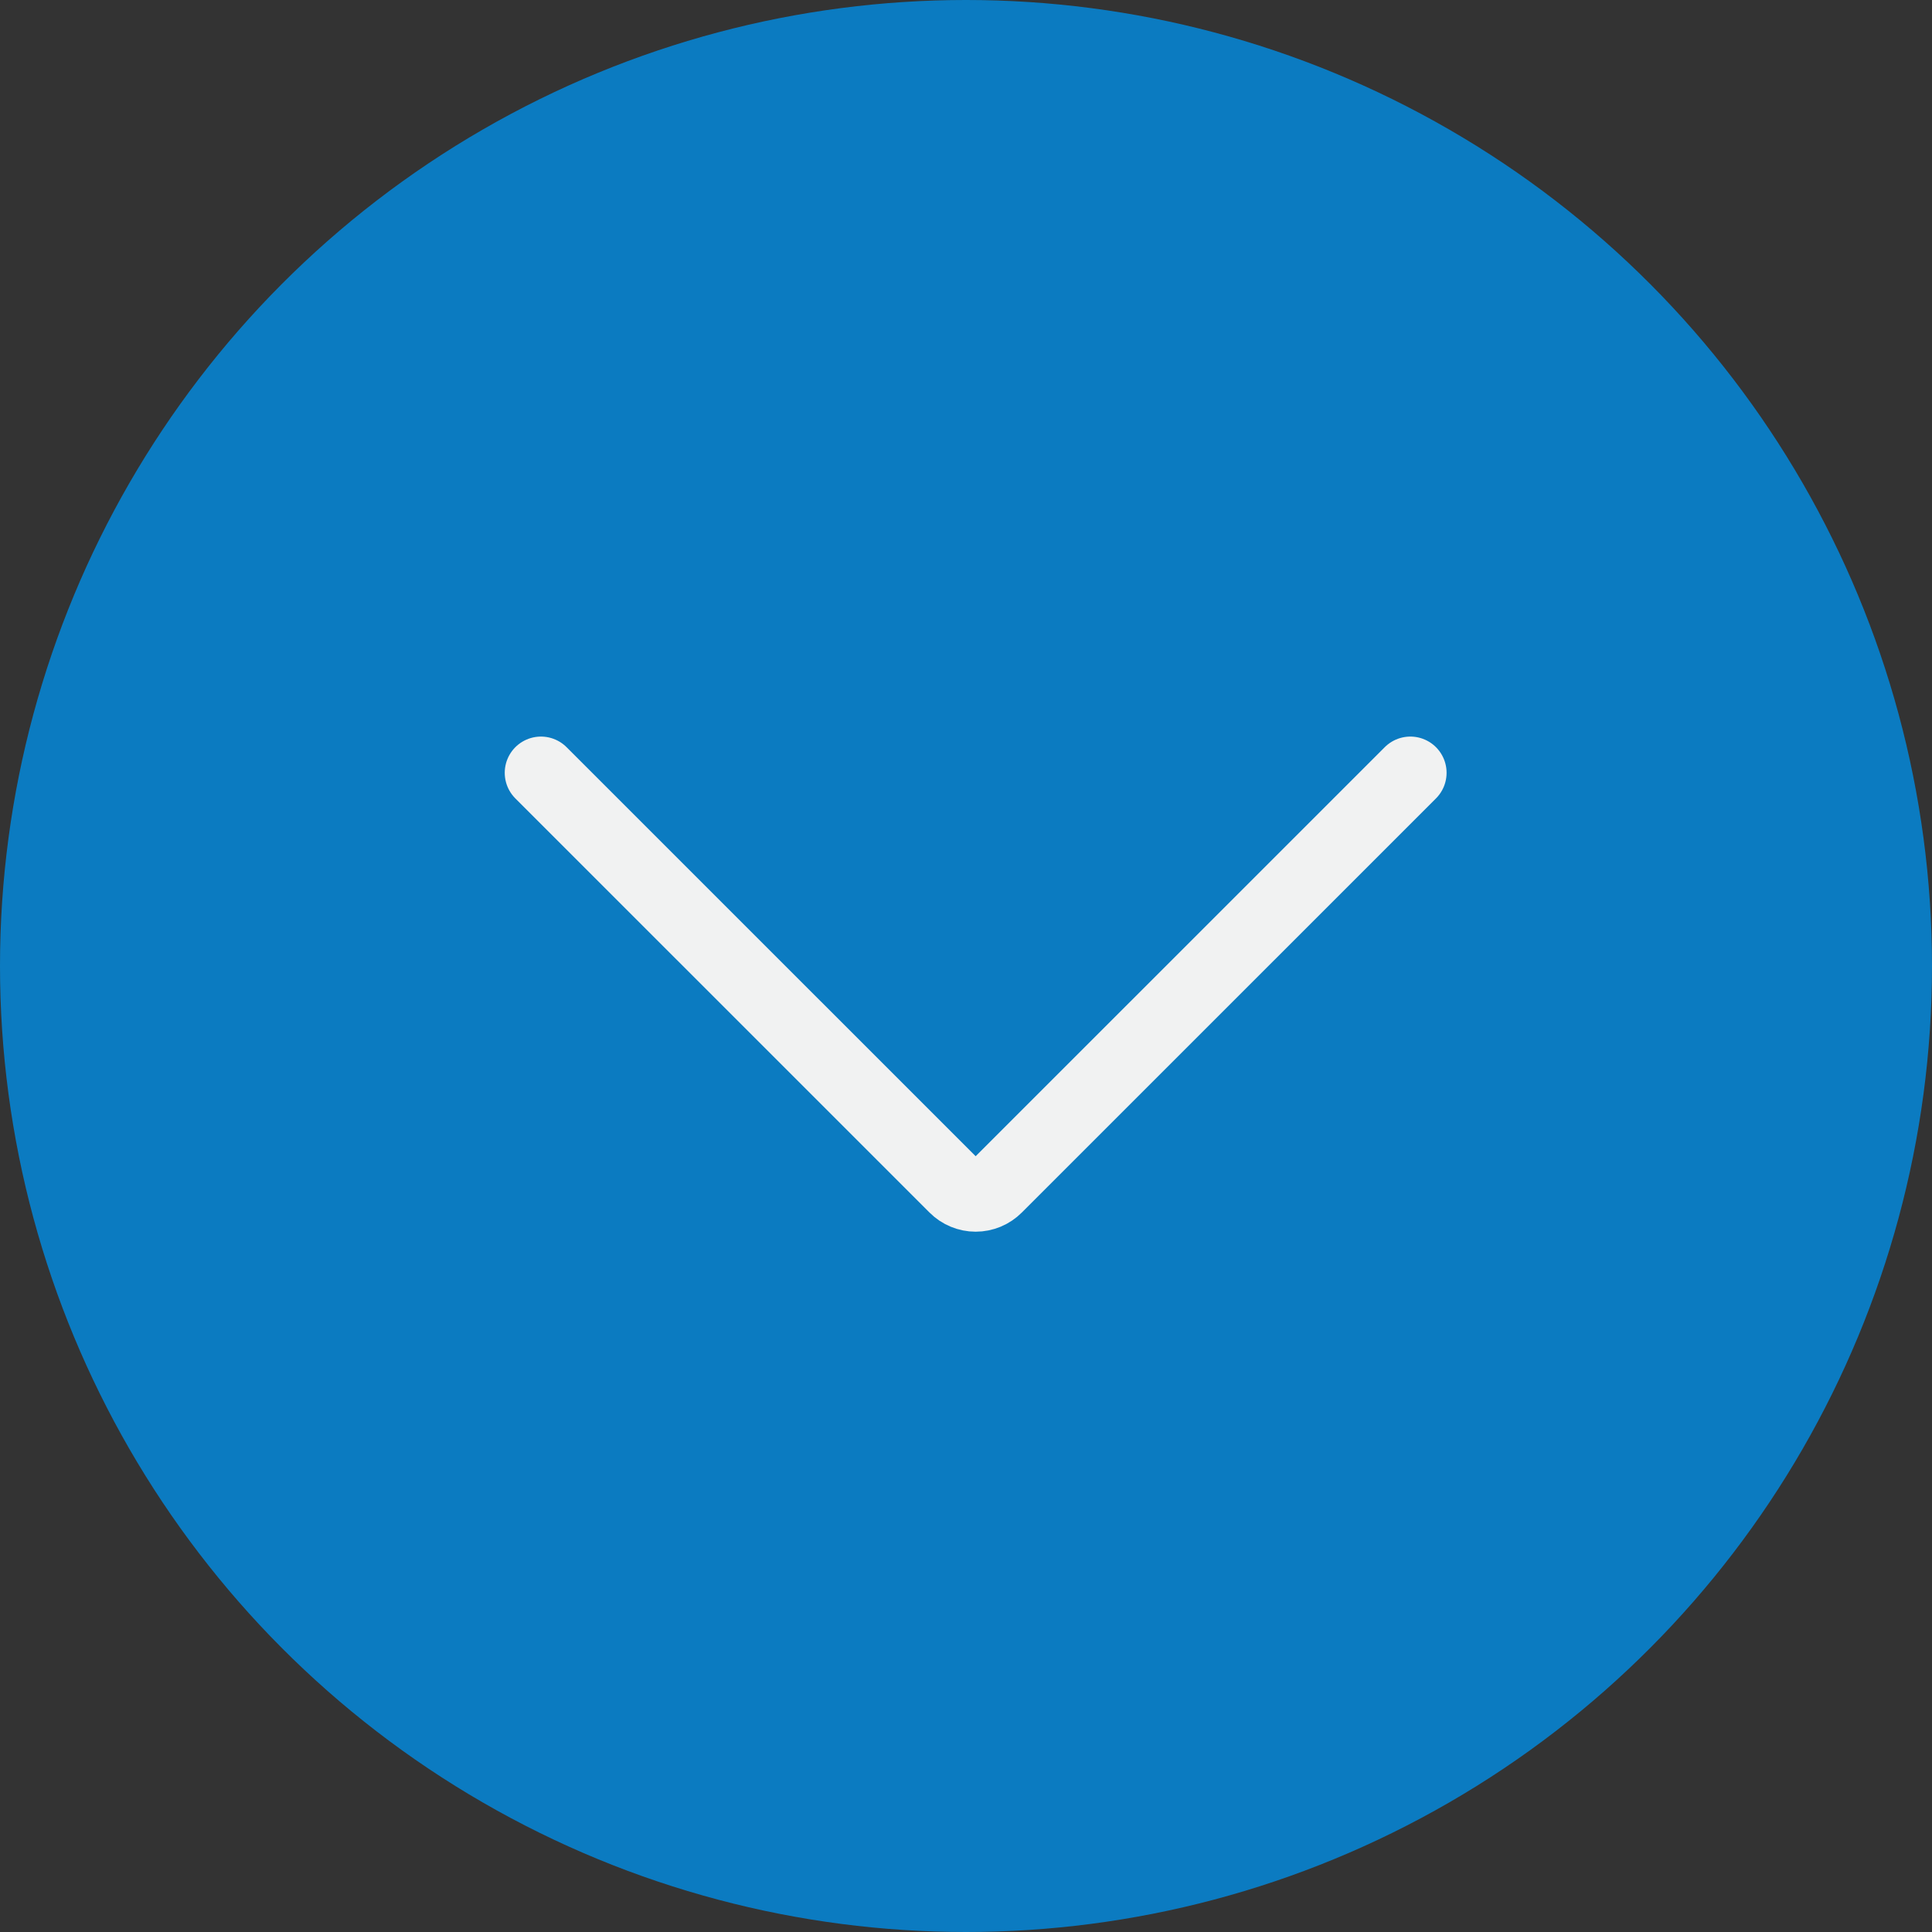 <svg viewBox="0 0 40 40" fill="none" xmlns="http://www.w3.org/2000/svg">
<rect x="0" y="0" width="40" height="40" fill="#333333" stroke="none"/>
<circle cx="20" cy="20" r="20" fill="#0B7BC1"/>
<path d="M29.2 16L20.624 24.575C20.568 24.631 20.502 24.675 20.43 24.705C20.357 24.735 20.279 24.751 20.2 24.751C20.121 24.751 20.043 24.735 19.971 24.705C19.898 24.675 19.832 24.631 19.776 24.575L11.2 16" fill="#0B7BC1"/>
<path d="M29.2 16L20.624 24.575C20.568 24.631 20.502 24.675 20.43 24.705C20.357 24.735 20.279 24.751 20.2 24.751C20.121 24.751 20.043 24.735 19.971 24.705C19.898 24.675 19.832 24.631 19.776 24.575L11.2 16" stroke="#F1F2F2" stroke-width="1.5" stroke-linecap="round" stroke-linejoin="round"/>
</svg>
